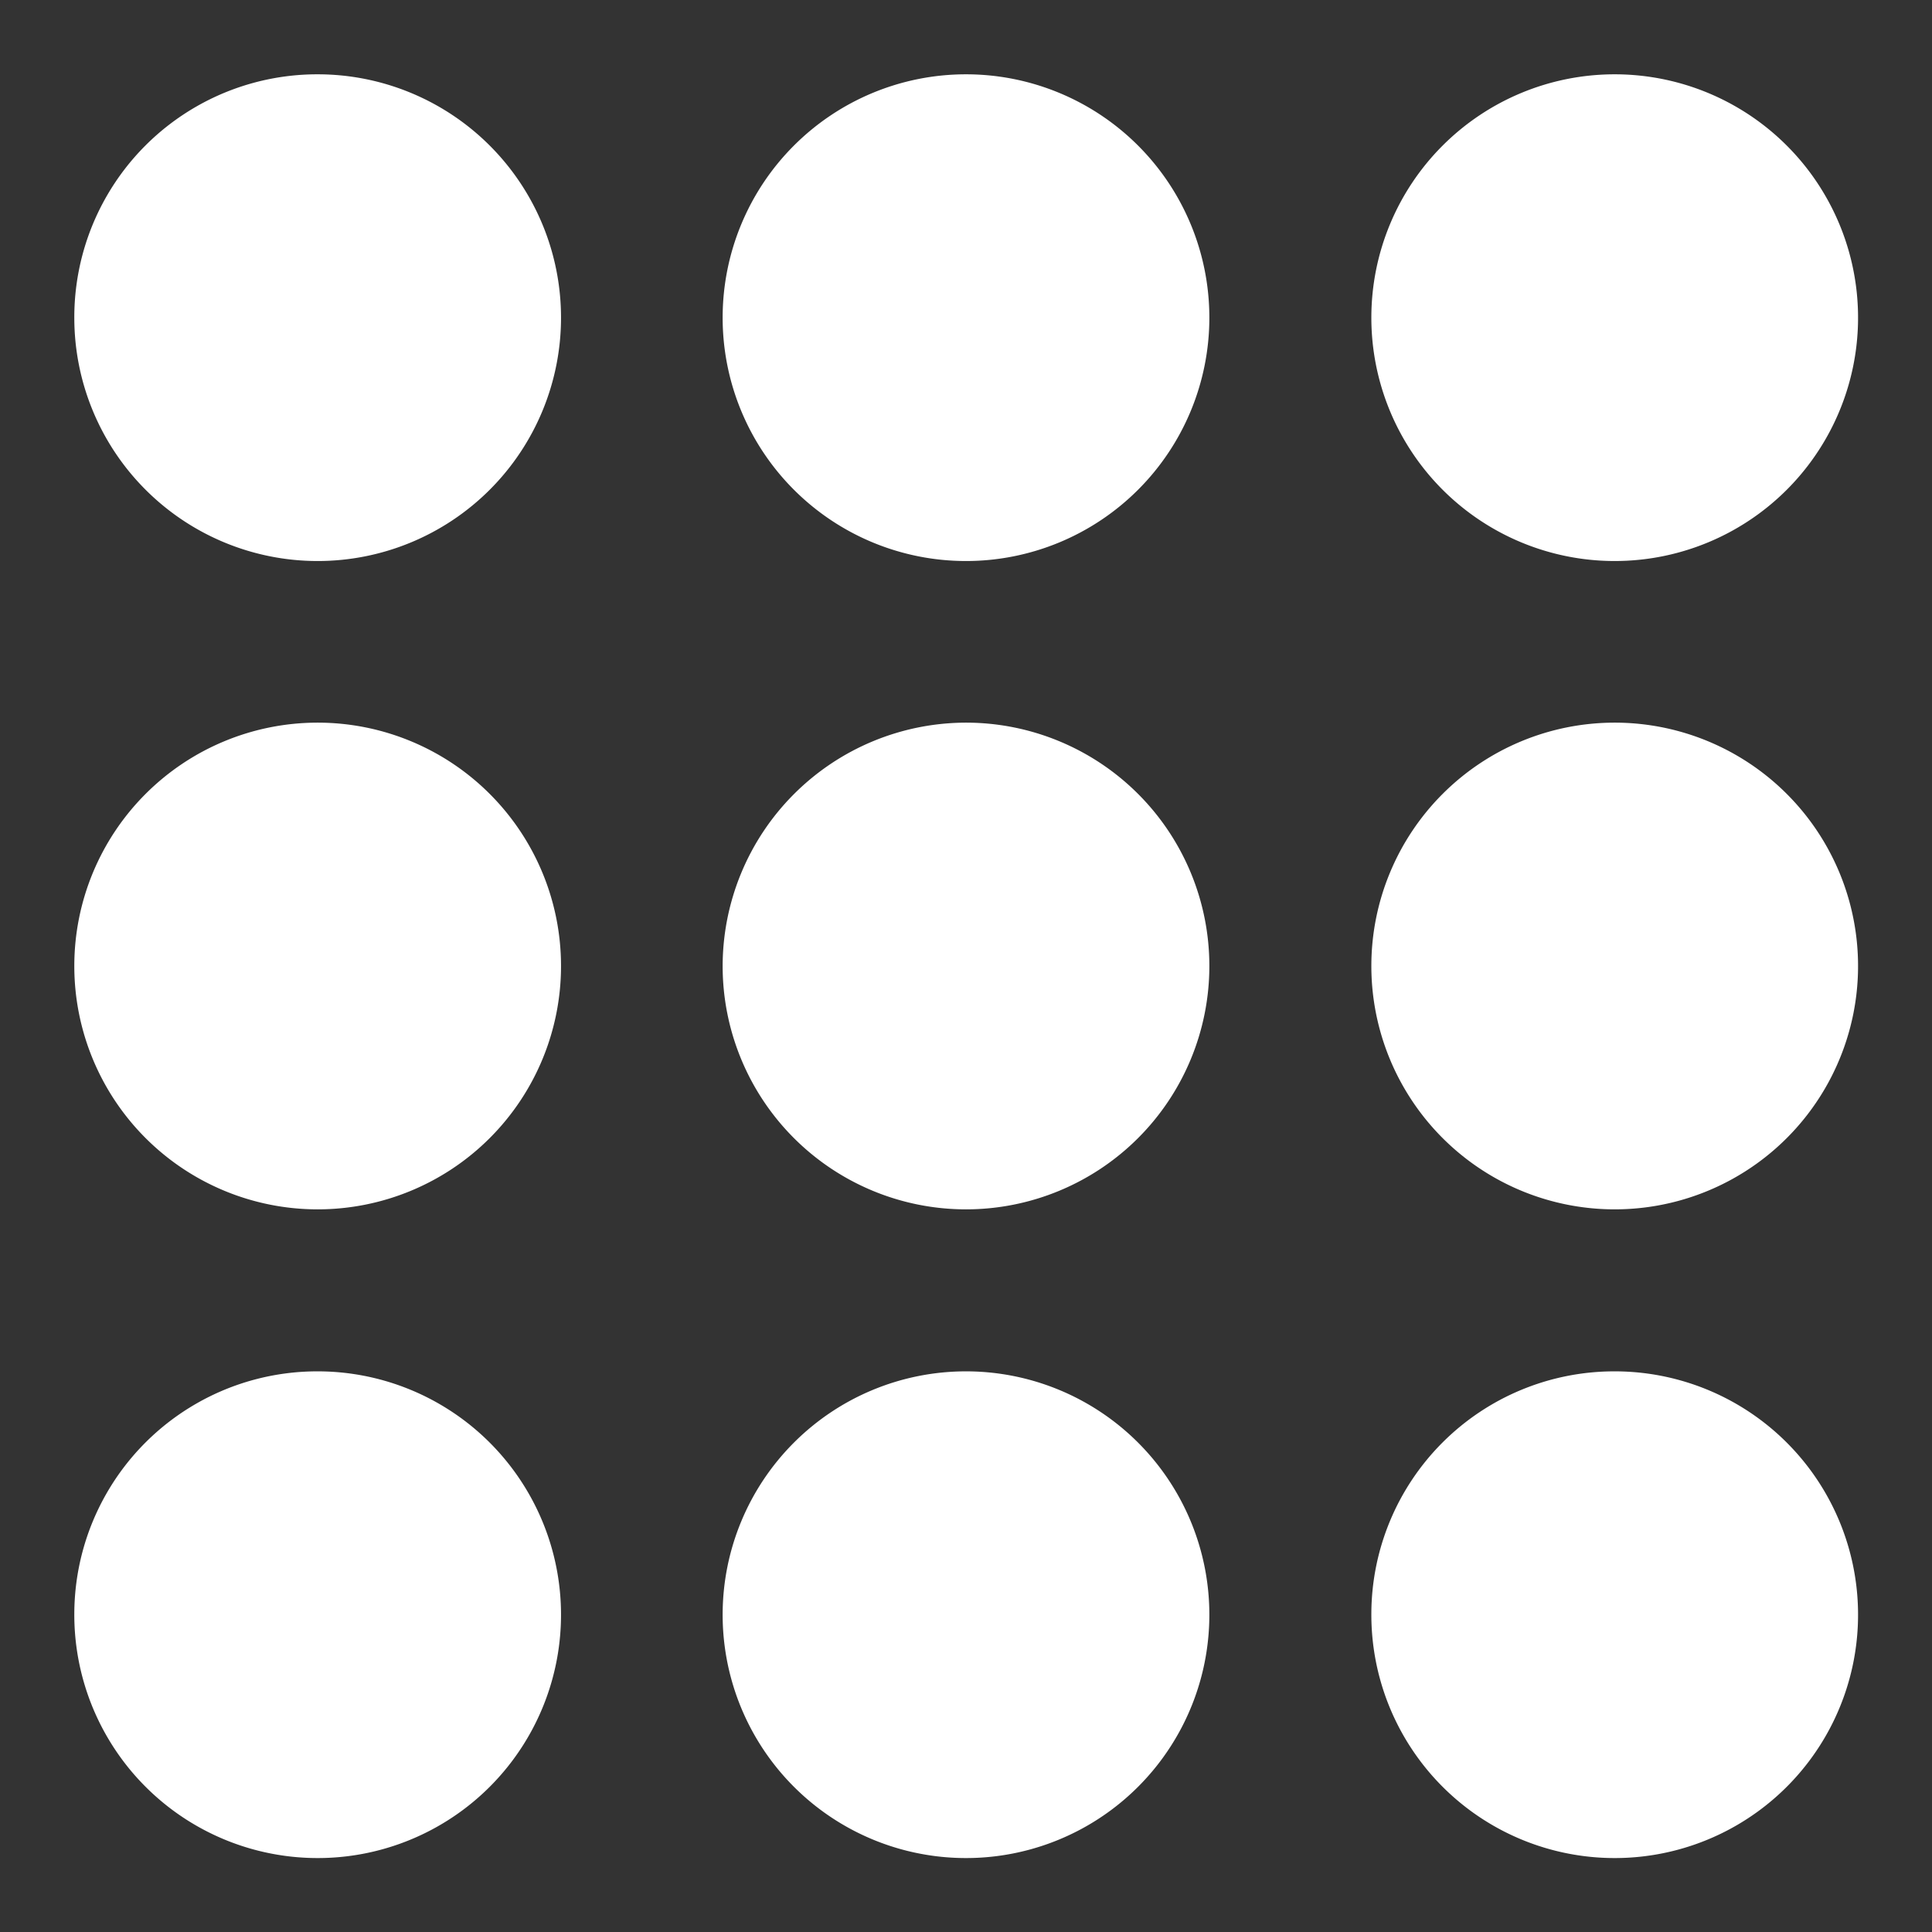 <svg id="Layer_1" data-name="Layer 1" xmlns="http://www.w3.org/2000/svg" width="52" height="52" viewBox="0 0 52 52"><rect x="0" y="0" width="52" height="52" fill="#333333" stroke="none"/><path d="M8.55,36.91A6.55,6.55,0,1,1,2,43.45,6.54,6.54,0,0,1,8.55,36.91Zm17.45,0a6.55,6.55,0,1,1-6.55,6.54A6.55,6.55,0,0,1,26,36.91Zm17.45,0a6.55,6.55,0,1,1-6.54,6.54A6.54,6.54,0,0,1,43.45,36.91ZM8.55,19.45A6.55,6.55,0,1,1,2,26,6.55,6.55,0,0,1,8.55,19.45Zm17.45,0A6.55,6.55,0,1,1,19.45,26,6.56,6.56,0,0,1,26,19.45Zm17.45,0A6.55,6.55,0,1,1,36.91,26,6.55,6.55,0,0,1,43.45,19.45ZM8.55,2A6.55,6.55,0,1,1,2,8.55,6.54,6.54,0,0,1,8.55,2ZM26,2a6.55,6.55,0,1,1-6.55,6.55A6.55,6.55,0,0,1,26,2ZM43.45,2a6.55,6.55,0,1,1-6.54,6.55A6.55,6.55,0,0,1,43.45,2Z" fill="#fff" fill-rule="evenodd"/></svg>